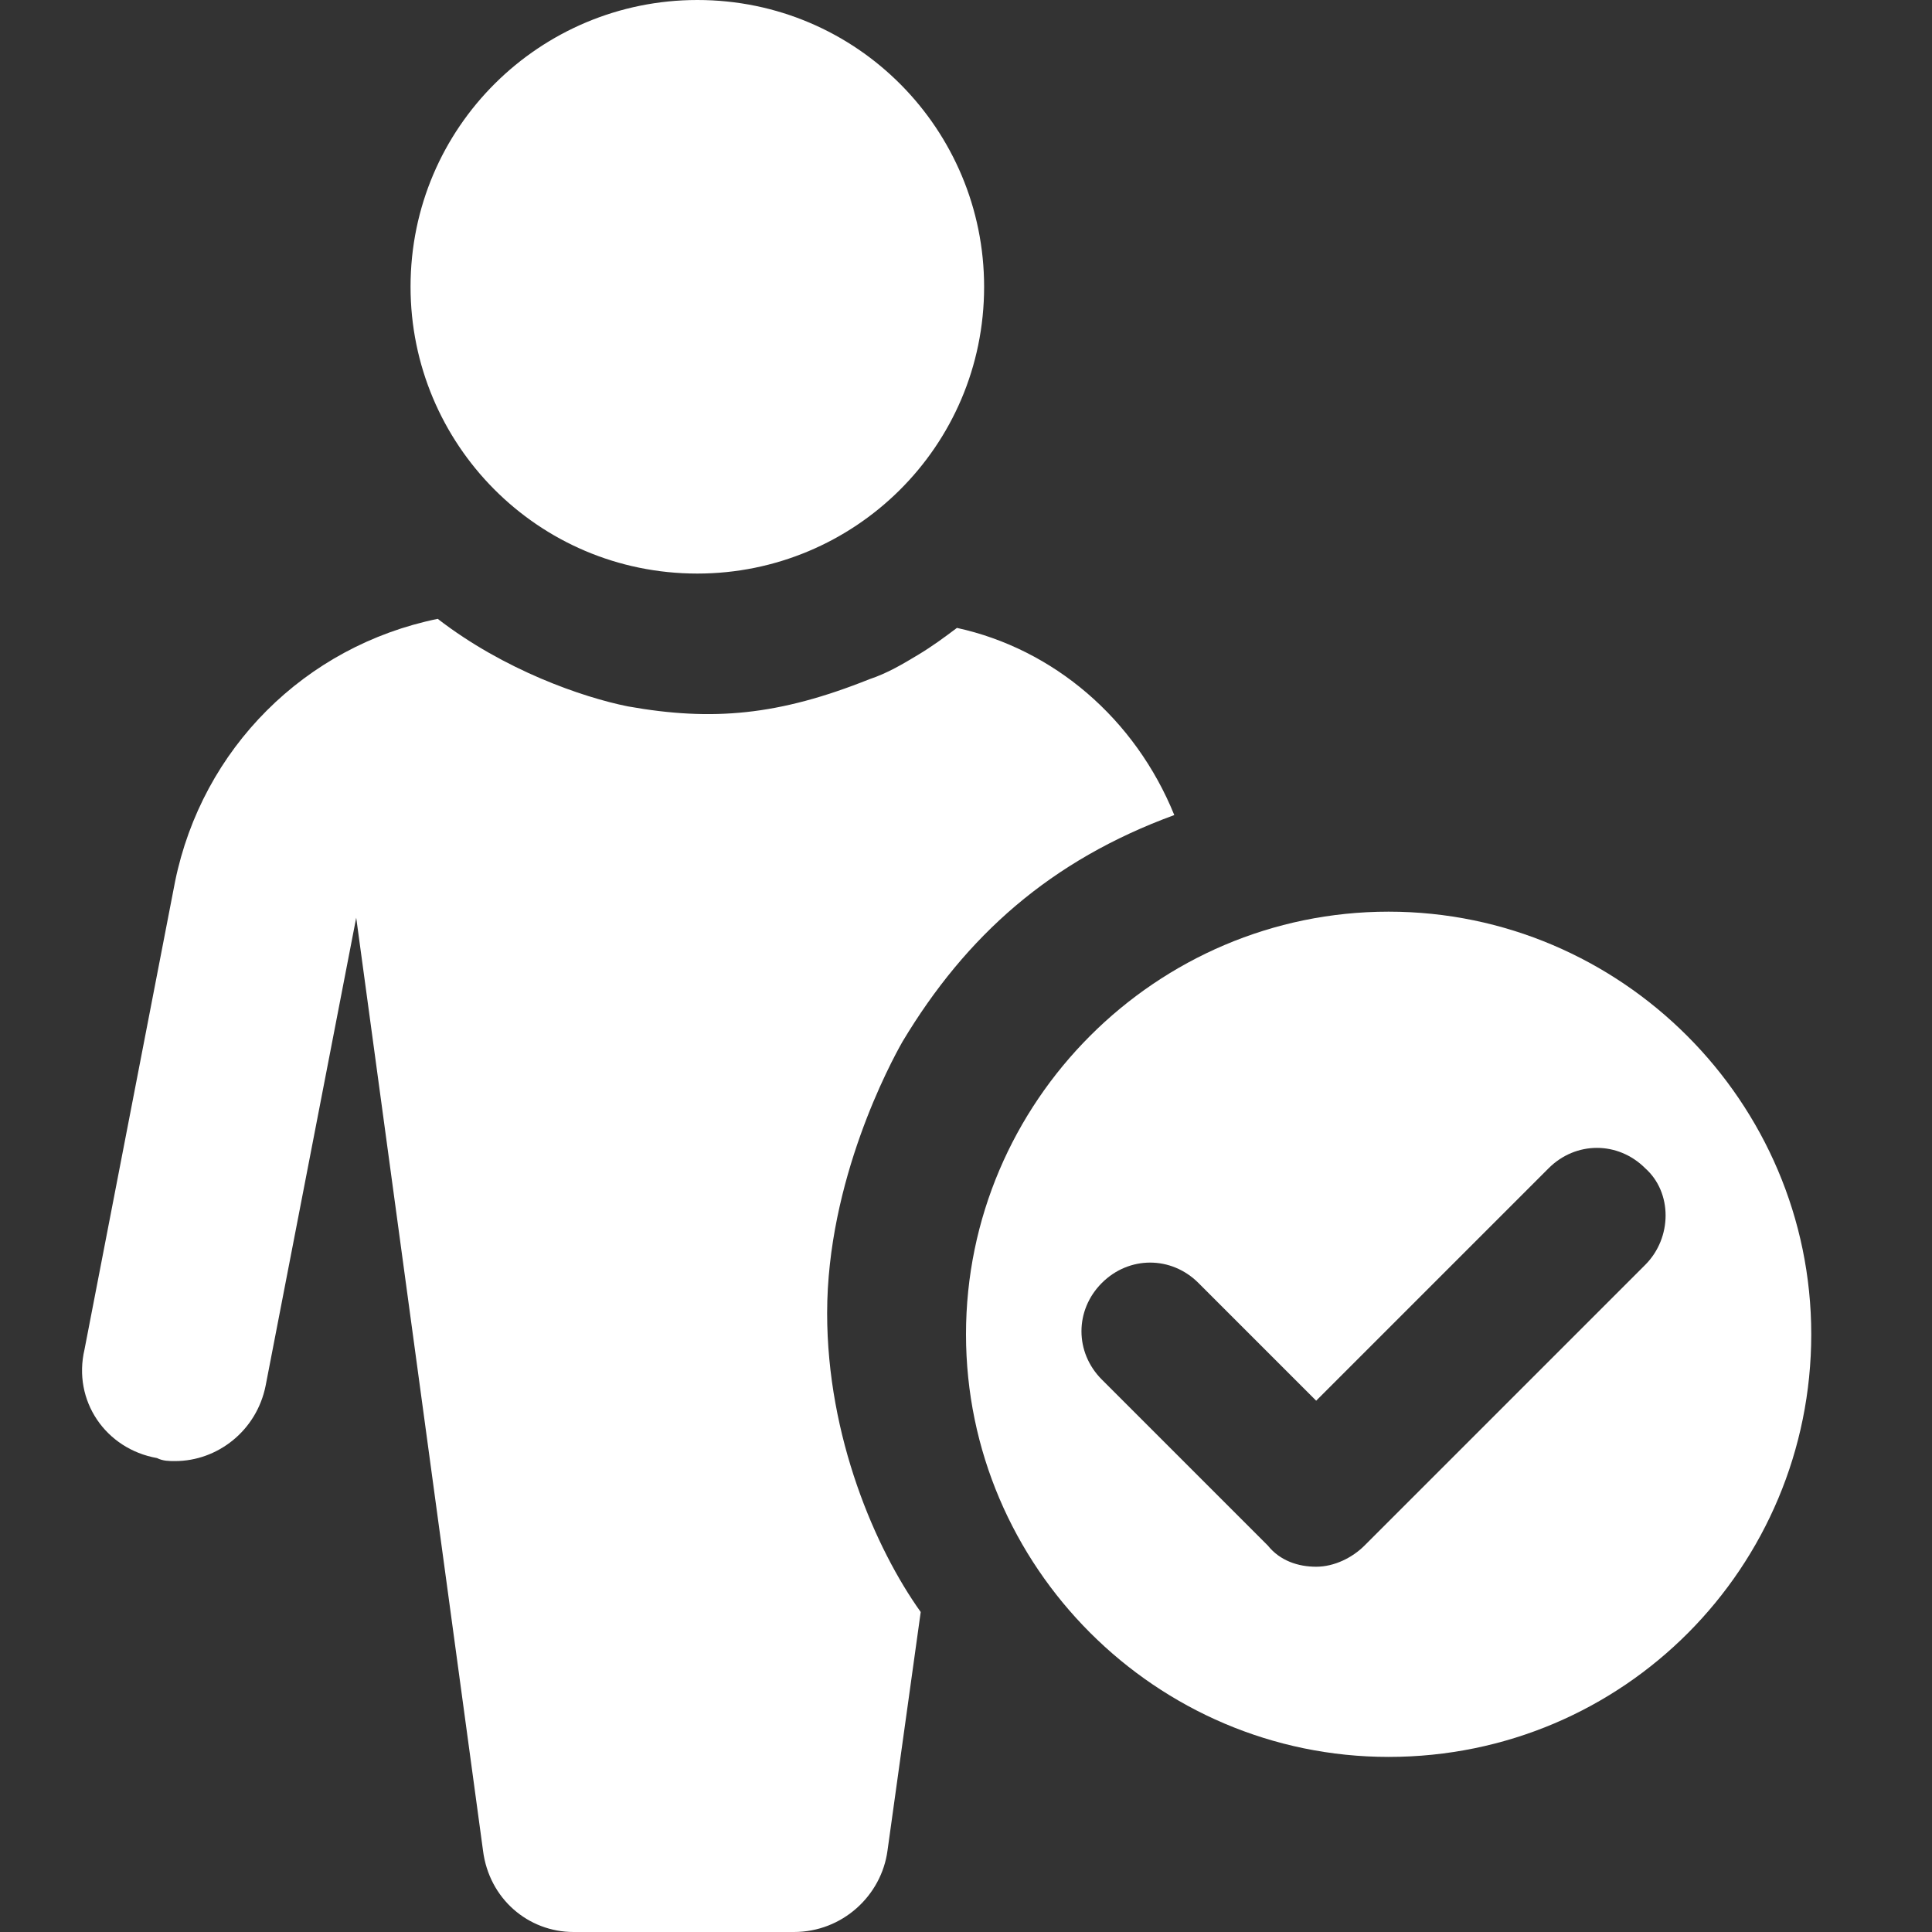 <?xml version="1.0" encoding="utf-8"?>
<!-- Generator: Adobe Illustrator 27.8.0, SVG Export Plug-In . SVG Version: 6.00 Build 0)  -->
<svg version="1.1" baseProfile="tiny" id="Layer_1" xmlns="http://www.w3.org/2000/svg" xmlns:xlink="http://www.w3.org/1999/xlink"
	 x="0px" y="0px" viewBox="0 0 64 64" overflow="visible" xml:space="preserve">
<rect x="0" y="0" width="64" height="64" fill="#333333" stroke="none"/>
<path fill="#FFFFFF" d="M46,30.2c-7.7,0-14,6.3-14,14c0,7.7,6.3,14,14,14c7.8,0,14-6.3,14-14C60,36.5,53.7,30.2,46,30.2z M54.5,41.9
	l-9.3,9.3c-0.4,0.4-1,0.7-1.6,0.7c-0.6,0-1.2-0.2-1.6-0.7l-5.5-5.5c-0.9-0.9-0.9-2.3,0-3.2c0.9-0.9,2.3-0.9,3.2,0l3.9,3.9l7.7-7.7
	c0.9-0.9,2.3-0.9,3.2,0C55.4,39.5,55.4,41,54.5,41.9z"/>
<path fill="#FFFFFF" d="M38.9,27c-4.1,1.5-6.9,4-9,7.5c-0.4,0.7-2.5,4.6-2.5,9c0,4.1,1.6,7.8,3.1,9.9l-1.1,7.9
	c-0.2,1.5-1.5,2.7-3.1,2.7H19c-1.5,0-2.8-1.1-3-2.7l-4.2-30.9l-3,15.5c-0.3,1.5-1.6,2.5-3,2.5c-0.2,0-0.4,0-0.6-0.1
	c-1.7-0.3-2.8-1.9-2.4-3.6l3-15.5c0.9-4.4,4.3-7.8,8.7-8.7c2.2,1.7,4.8,2.6,6.3,2.9h0c2.8,0.5,5,0.3,8-0.9c0.6-0.2,1.1-0.5,1.6-0.8
	c0.5-0.3,0.9-0.6,1.3-0.9C34.9,21.5,37.6,23.8,38.9,27z"/>
<g>
	<g>
		<path fill="#FFFFFF" d="M32.6,9.5c0,5.3-4.3,9.5-9.5,9.5c-5.3,0-9.5-4.3-9.5-9.5c0-5.3,4.3-9.5,9.5-9.5C28.4,0,32.6,4.3,32.6,9.5z
			"/>
	</g>
</g>
</svg>
